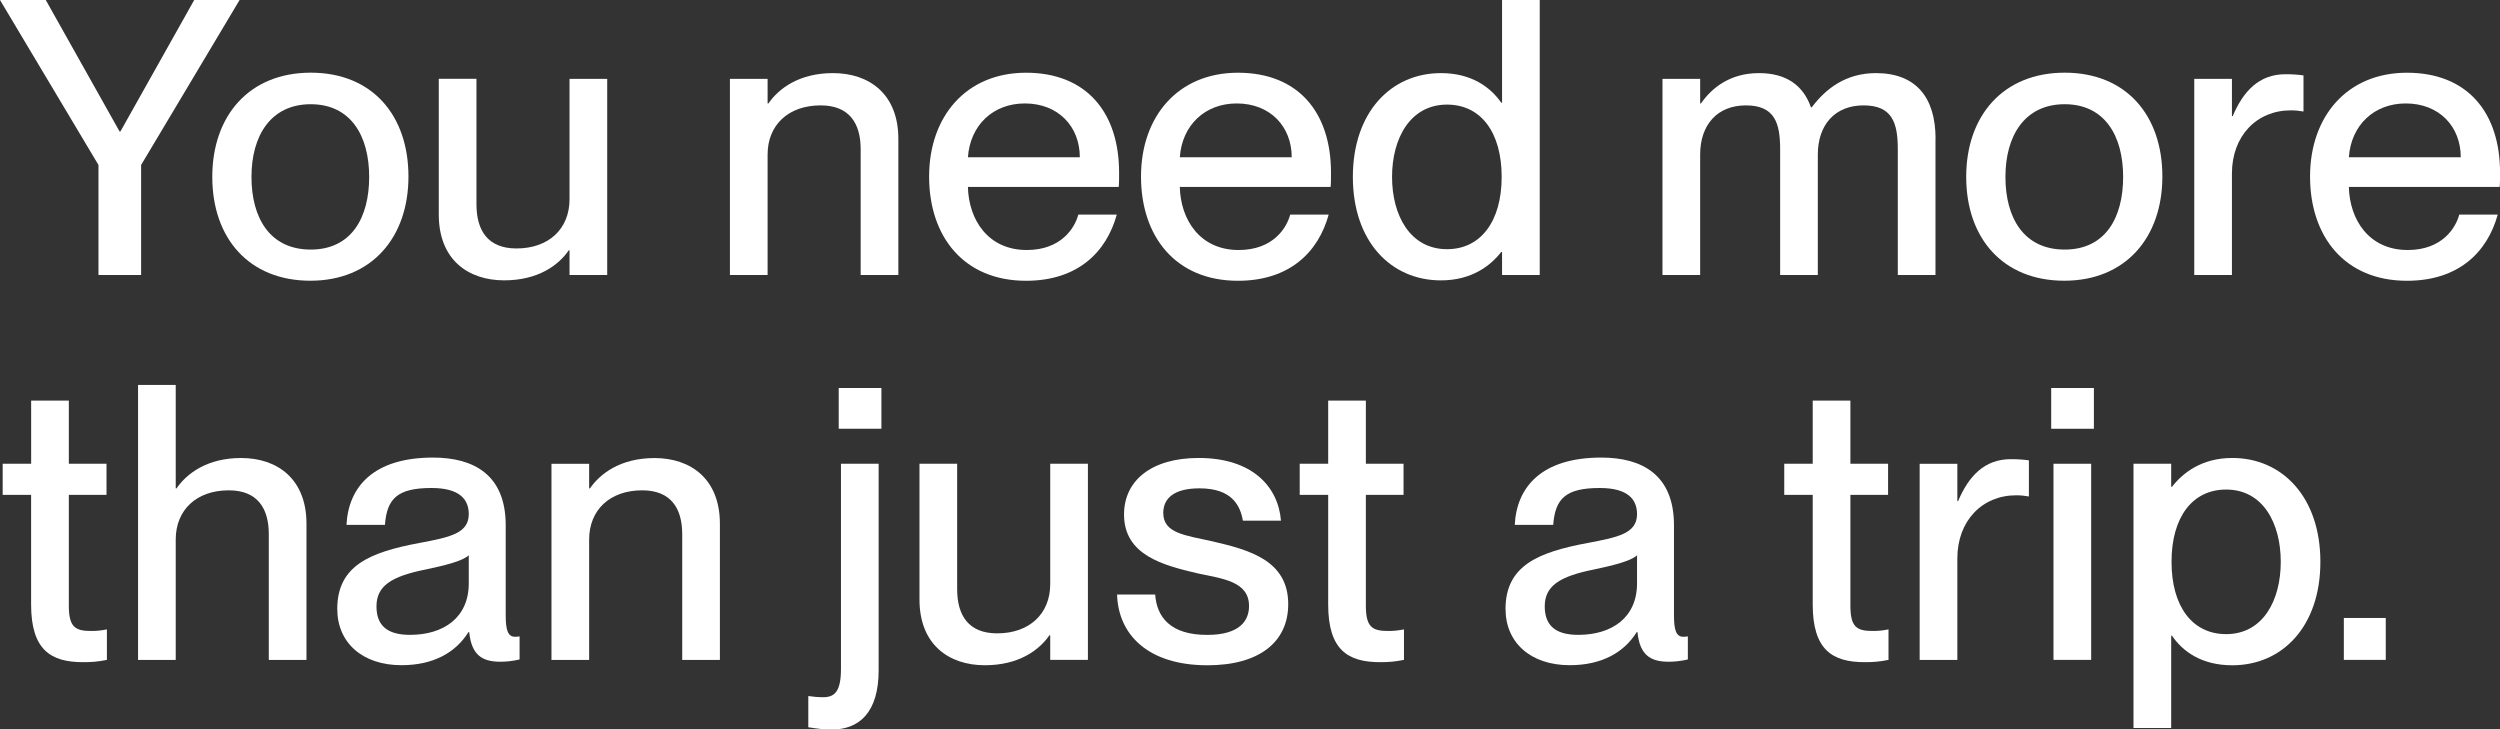 <?xml version="1.0" encoding="UTF-8"?>
<svg id="Capa_2" data-name="Capa 2" xmlns="http://www.w3.org/2000/svg" viewBox="0 0 578.59 168.83">
  <rect x="0" y="0" width="578.59" height="168.83" fill="#333333" stroke="none"/>
  <defs>
    <style>
      .cls-1 {
        fill: #fff;
      }
    </style>
  </defs>
  <g id="Capa_1-2" data-name="Capa 1">
    <g>
      <path class="cls-1" d="M22.79,63.64v-25.46L0,0h10.59l17.09,30.44h.18L44.95,0h10.5l-22.79,38.18v25.46h-9.88Z"/>
      <path class="cls-1" d="M49.13,40.94c0-14.15,8.54-24.12,22.79-24.12s22.61,9.88,22.61,24.03-8.54,24.12-22.7,24.12-22.7-9.79-22.7-24.03ZM85.44,40.94c0-9.52-4.27-16.82-13.53-16.82s-13.71,7.3-13.71,16.82,4.27,16.82,13.71,16.82,13.53-7.39,13.53-16.82Z"/>
      <path class="cls-1" d="M131.81,18.25h8.72v45.39h-8.72v-5.7h-.18c-2.4,3.47-7.12,6.94-14.95,6.94-8.37,0-15.13-4.81-15.13-15.22v-31.42h8.72v29.02c0,6.14,2.67,10.24,9.26,10.24,7.48,0,12.28-4.54,12.28-11.39v-27.86Z"/>
      <path class="cls-1" d="M207.91,32.13v31.51h-8.72v-29.1c0-6.05-2.67-10.15-9.26-10.15-7.48,0-12.28,4.54-12.28,11.39v27.86h-8.72V18.25h8.72v5.7h.18c2.4-3.47,7.12-7.03,14.95-7.03,8.37,0,15.13,4.81,15.13,15.22Z"/>
      <path class="cls-1" d="M258.9,43.26h-34.89c.18,7.57,4.63,14.6,13.62,14.6,8.01,0,11.13-5.16,11.93-8.19h8.9c-2.4,8.72-9.08,15.31-21,15.31-14.42,0-22.43-10.24-22.43-24.12s8.54-24.03,22.43-24.03,21.54,9.08,21.54,23.14c0,1.25,0,2.58-.09,3.29ZM249.91,36.4c0-7.12-4.98-12.46-12.73-12.46-7.3,0-12.64,4.98-13.17,12.46h25.9Z"/>
      <path class="cls-1" d="M307.94,43.26h-34.89c.18,7.57,4.63,14.6,13.62,14.6,8.01,0,11.13-5.16,11.93-8.19h8.9c-2.4,8.72-9.08,15.31-21,15.31-14.42,0-22.43-10.24-22.43-24.12s8.54-24.03,22.43-24.03,21.54,9.08,21.54,23.14c0,1.25,0,2.58-.09,3.29ZM298.95,36.4c0-7.12-4.98-12.46-12.73-12.46-7.3,0-12.64,4.98-13.17,12.46h25.9Z"/>
      <path class="cls-1" d="M347.63,0h8.72v63.64h-8.72v-5.34h-.18c-2.49,3.2-6.85,6.59-13.97,6.59-11.57,0-20.38-8.99-20.38-23.94s8.81-24.03,20.38-24.03c7.12,0,11.48,3.29,13.97,6.85h.18V0ZM347.54,40.94c0-10.32-4.81-16.73-12.64-16.73-8.54,0-12.73,7.83-12.73,16.73s4.18,16.73,12.73,16.73c7.83,0,12.64-6.5,12.64-16.73Z"/>
      <path class="cls-1" d="M447.94,32.13v31.51h-8.72v-29.1c0-6.05-1.25-10.15-7.92-10.15s-10.59,4.54-10.59,11.39v27.86h-8.72v-29.1c0-6.05-1.25-10.15-7.92-10.15s-10.59,4.54-10.59,11.39v27.86h-8.72V18.25h8.72v5.7h.18c2.4-3.47,6.59-7.03,13.44-7.03,6.32,0,10.24,2.85,12.02,7.92h.18c3.29-4.36,7.92-7.92,14.86-7.92,9.17,0,13.8,5.52,13.8,15.22Z"/>
      <path class="cls-1" d="M455.05,40.94c0-14.15,8.54-24.12,22.79-24.12s22.61,9.88,22.61,24.03-8.54,24.12-22.7,24.12-22.7-9.79-22.7-24.03ZM491.37,40.94c0-9.52-4.27-16.82-13.53-16.82s-13.71,7.3-13.71,16.82,4.27,16.82,13.71,16.82,13.53-7.39,13.53-16.82Z"/>
      <path class="cls-1" d="M533.11,17.44v8.37c-1.07-.18-1.87-.27-2.94-.27-7.92,0-13.62,5.96-13.62,14.6v23.5h-8.72V18.25h8.72v8.63h.18c2.4-5.7,6.05-9.7,12.19-9.7,1.6,0,2.85.09,4.18.27Z"/>
      <path class="cls-1" d="M578.5,43.26h-34.89c.18,7.57,4.63,14.6,13.62,14.6,8.01,0,11.13-5.16,11.93-8.19h8.9c-2.4,8.72-9.08,15.31-21,15.31-14.42,0-22.43-10.24-22.43-24.12s8.54-24.03,22.43-24.03,21.54,9.08,21.54,23.14c0,1.25,0,2.58-.09,3.29ZM569.51,36.4c0-7.12-4.98-12.46-12.73-12.46-7.3,0-12.64,4.98-13.17,12.46h25.9Z"/>
      <path class="cls-1" d="M24.74,145.69v7.03c-2.23.45-3.65.53-5.52.53-7.48,0-12.02-2.85-12.02-13.35v-25.37H.62v-7.21h6.59v-14.6h8.72v14.6h8.72v7.21h-8.72v25.63c0,4.81,1.34,5.87,5.07,5.87,1.51,0,2.23-.09,3.74-.36Z"/>
      <path class="cls-1" d="M70.93,121.22v31.51h-8.72v-29.1c0-6.05-2.67-10.15-9.26-10.15-7.48,0-12.28,4.54-12.28,11.39v27.86h-8.72v-63.64h8.72v23.94h.18c2.4-3.47,7.12-7.03,14.95-7.03,8.37,0,15.13,4.81,15.13,15.22Z"/>
      <path class="cls-1" d="M78.05,140.98c0-10.15,7.65-13.17,18.96-15.31,7.12-1.33,11.48-2.23,11.48-6.68,0-3.29-1.96-6.05-8.63-6.05-7.92,0-10.32,2.49-10.77,8.54h-8.9c.44-8.72,6.14-15.58,20.03-15.58,9.35,0,16.82,3.92,16.82,15.66v20.83c0,3.29.45,4.98,2.14,4.98.27,0,.53,0,1.07-.09v5.34c-1.51.36-3.03.53-4.45.53-4.36,0-6.68-1.69-7.21-6.85h-.18c-2.94,4.72-8.1,7.65-15.49,7.65-9.08,0-14.86-5.25-14.86-12.99ZM108.49,135.01v-6.5c-1.42,1.33-5.34,2.31-9.97,3.29-8.01,1.6-11.39,3.83-11.39,8.54,0,4.27,2.31,6.59,7.74,6.59,7.83,0,13.62-4.01,13.62-11.93Z"/>
      <path class="cls-1" d="M166.61,121.22v31.51h-8.72v-29.1c0-6.05-2.67-10.15-9.26-10.15-7.48,0-12.28,4.54-12.28,11.39v27.86h-8.72v-45.39h8.72v5.7h.18c2.4-3.47,7.12-7.03,14.95-7.03,8.37,0,15.13,4.81,15.13,15.22Z"/>
      <path class="cls-1" d="M187.07,168.3v-7.21c1.42.18,2.14.27,3.47.27,2.76,0,4.09-1.51,4.09-6.59v-47.44h8.72v47.8c0,9.7-4.45,13.71-10.86,13.71-1.87,0-3.2-.18-5.43-.53ZM194.11,99.23v-9.43h9.88v9.43h-9.88Z"/>
      <path class="cls-1" d="M243.06,107.33h8.72v45.39h-8.72v-5.7h-.18c-2.4,3.47-7.12,6.94-14.95,6.94-8.37,0-15.13-4.81-15.13-15.22v-31.42h8.72v29.02c0,6.14,2.67,10.24,9.26,10.24,7.48,0,12.28-4.54,12.28-11.39v-27.86Z"/>
      <path class="cls-1" d="M258.54,137.59h8.81c.36,5.25,3.56,9.35,12.02,9.35,7.65,0,9.7-3.38,9.7-6.68,0-5.7-6.05-6.32-11.93-7.57-7.92-1.87-17-4.18-17-13.62,0-7.83,6.32-13.08,17.27-13.08,12.46,0,18.42,6.68,19.05,14.51h-8.81c-.62-3.47-2.49-7.48-10.06-7.48-5.87,0-8.37,2.31-8.37,5.7,0,4.72,5.07,5.16,11.48,6.59,8.37,1.96,17.44,4.36,17.44,14.51,0,8.81-6.76,14.15-18.69,14.15-13.8,0-20.65-7.12-20.92-16.38Z"/>
      <path class="cls-1" d="M324.93,145.69v7.03c-2.23.45-3.65.53-5.52.53-7.48,0-12.02-2.85-12.02-13.35v-25.37h-6.59v-7.21h6.59v-14.6h8.72v14.6h8.72v7.21h-8.72v25.63c0,4.81,1.34,5.87,5.07,5.87,1.51,0,2.23-.09,3.74-.36Z"/>
      <path class="cls-1" d="M348.43,140.98c0-10.15,7.65-13.17,18.96-15.31,7.12-1.33,11.48-2.23,11.48-6.68,0-3.29-1.96-6.05-8.63-6.05-7.92,0-10.32,2.49-10.77,8.54h-8.9c.44-8.72,6.14-15.58,20.03-15.58,9.35,0,16.82,3.92,16.82,15.66v20.83c0,3.29.45,4.98,2.14,4.98.27,0,.53,0,1.07-.09v5.34c-1.51.36-3.03.53-4.45.53-4.36,0-6.68-1.69-7.21-6.85h-.18c-2.94,4.72-8.1,7.65-15.49,7.65-9.08,0-14.86-5.25-14.86-12.99ZM378.87,135.01v-6.5c-1.42,1.33-5.34,2.31-9.97,3.29-8.01,1.6-11.39,3.83-11.39,8.54,0,4.27,2.31,6.59,7.74,6.59,7.83,0,13.62-4.01,13.62-11.93Z"/>
      <path class="cls-1" d="M437.07,145.69v7.03c-2.23.45-3.65.53-5.52.53-7.48,0-12.02-2.85-12.02-13.35v-25.37h-6.59v-7.21h6.59v-14.6h8.72v14.6h8.72v7.21h-8.72v25.63c0,4.81,1.34,5.87,5.07,5.87,1.51,0,2.23-.09,3.74-.36Z"/>
      <path class="cls-1" d="M469.56,106.53v8.37c-1.07-.18-1.87-.27-2.94-.27-7.92,0-13.62,5.96-13.62,14.6v23.5h-8.72v-45.39h8.72v8.63h.18c2.4-5.7,6.05-9.7,12.19-9.7,1.6,0,2.85.09,4.18.27Z"/>
      <path class="cls-1" d="M474.72,99.23v-9.43h9.88v9.43h-9.88ZM475.25,152.72v-45.39h8.72v45.39h-8.72Z"/>
      <path class="cls-1" d="M537.02,130.03c0,14.95-8.81,23.94-20.38,23.94-7.12,0-11.48-3.2-13.97-6.85h-.18v21.36h-8.72v-61.15h8.72v5.34h.18c2.49-3.2,6.85-6.68,13.97-6.68,11.57,0,20.38,9.08,20.38,24.03ZM527.85,130.03c0-8.9-4.09-16.73-12.64-16.73-7.83,0-12.64,6.41-12.64,16.73s4.81,16.73,12.64,16.73c8.54,0,12.64-7.83,12.64-16.73Z"/>
      <path class="cls-1" d="M542.45,152.72v-9.7h9.7v9.7h-9.7Z"/>
    </g>
  </g>
</svg>
